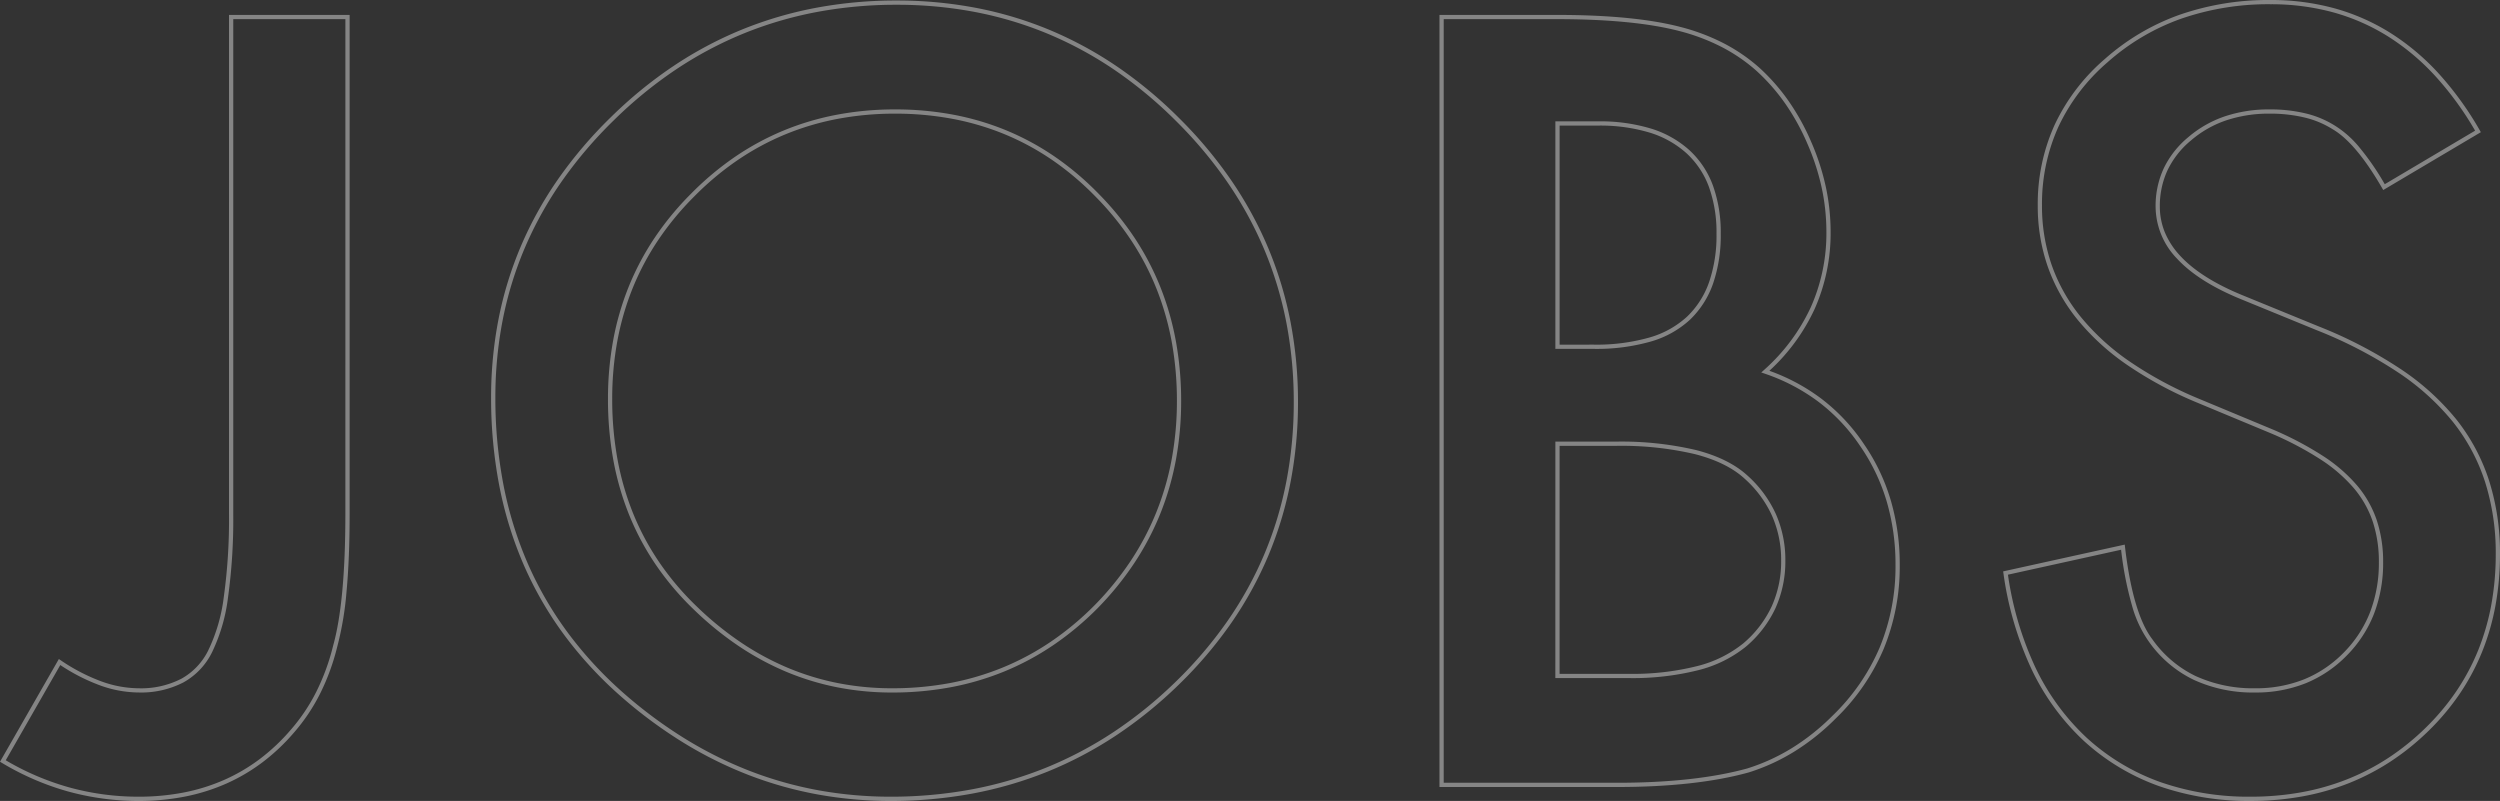<svg xmlns="http://www.w3.org/2000/svg" width="589.107" height="188.734" viewBox="0 0 589.107 188.734">
  <rect x="0" y="0" width="589.107" height="188.734" fill="#333333" stroke="none"/>
  <path id="JOBS" d="M529.922-184.953a56.613,56.613,0,0,1,14.919,1.922,49.73,49.73,0,0,1,13.206,5.771,55.639,55.639,0,0,1,11.463,9.607,75.768,75.768,0,0,1,9.711,13.419l.247.428L556.46-140.171l-.253-.439c-4.077-7.077-8-11.747-11.655-13.88l-.018-.011a21.915,21.915,0,0,0-6.56-2.748,34.615,34.615,0,0,0-8.288-.923,31.655,31.655,0,0,0-10.239,1.584,25.152,25.152,0,0,0-8.3,4.74,20.725,20.725,0,0,0-5.5,6.982,19.98,19.98,0,0,0-1.827,8.576,15.959,15.959,0,0,0,1.193,6.108,18.623,18.623,0,0,0,3.6,5.506c3.216,3.484,8.124,6.6,14.588,9.252l18.046,7.382A104.317,104.317,0,0,1,560.406-98.1a58.841,58.841,0,0,1,13.266,11.954A45.838,45.838,0,0,1,581.4-71.712a56.229,56.229,0,0,1,2.573,17.337,67.212,67.212,0,0,1-1.048,12.028,56.386,56.386,0,0,1-3.148,10.952,53.12,53.12,0,0,1-5.25,9.864,56.979,56.979,0,0,1-7.345,8.764,59.391,59.391,0,0,1-8.96,7.239A55.23,55.23,0,0,1,548.24-.355a58.017,58.017,0,0,1-11,3.1,68.091,68.091,0,0,1-12,1.033A64.139,64.139,0,0,1,503.562.266a52.2,52.2,0,0,1-17.57-10.56A55.691,55.691,0,0,1,473.6-27.235a78.915,78.915,0,0,1-6.636-22.614l-.068-.461,28.651-6.313.065.549c1.234,10.484,3.408,17.814,6.462,21.785l.01.013a26.571,26.571,0,0,0,10.18,8.63,32.419,32.419,0,0,0,14.023,2.881,30.625,30.625,0,0,0,11.5-2.1,27.626,27.626,0,0,0,9.352-6.3,27.968,27.968,0,0,0,6.218-9.528,32.432,32.432,0,0,0,2.075-11.8A30.065,30.065,0,0,0,554-62.01a24.146,24.146,0,0,0-4.479-7.922A36.2,36.2,0,0,0,541.6-76.75a77.18,77.18,0,0,0-11.639-6.11L512.5-90.124a90.652,90.652,0,0,1-16.345-8.811,56.141,56.141,0,0,1-11.713-10.673A41.921,41.921,0,0,1,477.4-122.15a43.5,43.5,0,0,1-2.35-14.374,45.2,45.2,0,0,1,3.942-18.929A46.564,46.564,0,0,1,490.8-171a53.639,53.639,0,0,1,17.653-10.467A63.818,63.818,0,0,1,529.922-184.953Zm48.186,30.791a74.369,74.369,0,0,0-9.333-12.814,54.643,54.643,0,0,0-11.256-9.436,48.735,48.735,0,0,0-12.941-5.655,55.613,55.613,0,0,0-14.656-1.887,62.824,62.824,0,0,0-21.131,3.428,52.646,52.646,0,0,0-17.326,10.274A45.574,45.574,0,0,0,479.9-155.036a44.208,44.208,0,0,0-3.851,18.513,42.5,42.5,0,0,0,2.294,14.044,40.922,40.922,0,0,0,6.882,12.243,55.144,55.144,0,0,0,11.505,10.48,89.644,89.644,0,0,0,16.162,8.71l17.464,7.267a78.18,78.18,0,0,1,11.795,6.193,37.2,37.2,0,0,1,8.136,7.01,25.145,25.145,0,0,1,4.662,8.25,31.062,31.062,0,0,1,1.49,9.826,33.427,33.427,0,0,1-2.143,12.164,28.964,28.964,0,0,1-6.438,9.867,28.621,28.621,0,0,1-9.69,6.529,31.618,31.618,0,0,1-11.876,2.175,33.405,33.405,0,0,1-14.453-2.978,27.559,27.559,0,0,1-10.558-8.943,27.123,27.123,0,0,1-4.062-8.71,80.751,80.751,0,0,1-2.53-13.012l-26.661,5.875A77.573,77.573,0,0,0,474.5-27.668a54.693,54.693,0,0,0,12.164,16.636A51.2,51.2,0,0,0,503.9-.676a63.147,63.147,0,0,0,21.335,3.457,67.1,67.1,0,0,0,11.828-1.018,57.017,57.017,0,0,0,10.811-3.049,54.231,54.231,0,0,0,9.8-5.08,58.393,58.393,0,0,0,8.808-7.117,55.983,55.983,0,0,0,7.216-8.609,52.123,52.123,0,0,0,5.151-9.677,55.4,55.4,0,0,0,3.092-10.757,66.218,66.218,0,0,0,1.032-11.849A55.233,55.233,0,0,0,580.452-71.4a44.839,44.839,0,0,0-7.562-14.125,57.843,57.843,0,0,0-13.042-11.747,103.33,103.33,0,0,0-18.98-9.839L522.818-114.5c-6.6-2.711-11.628-5.907-14.944-9.5a17.75,17.75,0,0,1-5.055-12.292,20.972,20.972,0,0,1,1.923-9,21.71,21.71,0,0,1,5.755-7.318,26.142,26.142,0,0,1,8.628-4.925,32.651,32.651,0,0,1,10.562-1.638,35.608,35.608,0,0,1,8.529.952,22.914,22.914,0,0,1,6.85,2.871,23.629,23.629,0,0,1,5.893,5.261,61.584,61.584,0,0,1,5.861,8.541ZM206.133-184.836a99.422,99.422,0,0,1,18.742,1.738,88.857,88.857,0,0,1,17.368,5.215,89.722,89.722,0,0,1,15.983,8.691,102.139,102.139,0,0,1,14.588,12.159,102.021,102.021,0,0,1,12.21,14.6,89.628,89.628,0,0,1,8.728,16.005,88.827,88.827,0,0,1,5.237,17.405,99.527,99.527,0,0,1,1.745,18.793,99.671,99.671,0,0,1-1.752,18.867,87.818,87.818,0,0,1-5.26,17.392,87.673,87.673,0,0,1-8.766,15.9,99.221,99.221,0,0,1-12.264,14.407,102.078,102.078,0,0,1-14.8,12,91.686,91.686,0,0,1-16.268,8.579A92.679,92.679,0,0,1,223.9,2.066a105.173,105.173,0,0,1-19.171,1.715,95.922,95.922,0,0,1-17.162-1.524,90.475,90.475,0,0,1-16.269-4.574,94.631,94.631,0,0,1-15.367-7.621A108.811,108.811,0,0,1,141.469-20.6a93.316,93.316,0,0,1-13.506-14.537,84.947,84.947,0,0,1-9.652-16.636A89.883,89.883,0,0,1,112.522-70.5a108.868,108.868,0,0,1-1.928-20.794,96,96,0,0,1,1.76-18.524,86.455,86.455,0,0,1,5.282-17.18,88.388,88.388,0,0,1,8.8-15.822,102.056,102.056,0,0,1,12.314-14.456,102.367,102.367,0,0,1,14.72-12.055,91,91,0,0,1,16.144-8.617,91.048,91.048,0,0,1,17.558-5.17A102.536,102.536,0,0,1,206.133-184.836ZM204.727,2.781a104.172,104.172,0,0,0,18.988-1.7,91.679,91.679,0,0,0,17.534-5.092,90.688,90.688,0,0,0,16.09-8.486,101.083,101.083,0,0,0,14.656-11.887,98.221,98.221,0,0,0,12.14-14.26A86.676,86.676,0,0,0,292.8-54.364,86.819,86.819,0,0,0,298-71.557a98.67,98.67,0,0,0,1.734-18.677,98.525,98.525,0,0,0-1.727-18.6,87.826,87.826,0,0,0-5.178-17.209,88.629,88.629,0,0,0-8.63-15.826,101.027,101.027,0,0,0-12.091-14.452,101.144,101.144,0,0,0-14.446-12.041,88.731,88.731,0,0,0-15.8-8.594,87.856,87.856,0,0,0-17.173-5.156,98.42,98.42,0,0,0-18.553-1.719,101.533,101.533,0,0,0-18.774,1.705,90.05,90.05,0,0,0-17.364,5.113,90,90,0,0,0-15.966,8.522,101.357,101.357,0,0,0-14.576,11.938,101.062,101.062,0,0,0-12.194,14.314,87.391,87.391,0,0,0-8.7,15.643,85.445,85.445,0,0,0-5.221,16.981,95,95,0,0,0-1.741,18.331,107.867,107.867,0,0,0,1.91,20.6,88.881,88.881,0,0,0,5.724,18.514,83.942,83.942,0,0,0,9.538,16.44,92.3,92.3,0,0,0,13.36,14.38A107.8,107.8,0,0,0,156.45-10.79a93.623,93.623,0,0,0,15.2,7.54,89.477,89.477,0,0,0,16.089,4.523A94.913,94.913,0,0,0,204.727,2.781ZM48.836-181.438H77.258v117.57c0,6.975-.247,13.151-.735,18.357a74.578,74.578,0,0,1-2.212,13.062A52.841,52.841,0,0,1,70.32-21.543a43.964,43.964,0,0,1-6.075,9.1,47.751,47.751,0,0,1-7.488,7.095A43.5,43.5,0,0,1,48.132-.275a46.216,46.216,0,0,1-9.744,3.044A56.353,56.353,0,0,1,27.539,3.781,62.215,62.215,0,0,1,10.852,1.536,63.554,63.554,0,0,1-4.71-5.2l-.421-.252L8.739-29.659l.446.3a44.033,44.033,0,0,0,9.529,4.954,26.227,26.227,0,0,0,8.825,1.641,20.79,20.79,0,0,0,10.072-2.253,15.4,15.4,0,0,0,6.357-6.731l0-.009a40.326,40.326,0,0,0,3.639-12.555,133.241,133.241,0,0,0,1.225-19.554Zm27.422,1H49.836v116.57a134.235,134.235,0,0,1-1.236,19.7,41.291,41.291,0,0,1-3.742,12.871,16.38,16.38,0,0,1-6.765,7.15,21.768,21.768,0,0,1-10.553,2.376,27.221,27.221,0,0,1-9.163-1.7,44.477,44.477,0,0,1-9.3-4.768L-3.774-5.8A62.433,62.433,0,0,0,11.12.573,61.217,61.217,0,0,0,27.539,2.781a55.352,55.352,0,0,0,10.655-.994A45.219,45.219,0,0,0,47.728-1.19a42.492,42.492,0,0,0,8.426-4.959,46.767,46.767,0,0,0,7.333-6.95,42.974,42.974,0,0,0,5.939-8.894A51.842,51.842,0,0,0,73.343-32.7l0-.015c1.931-6.8,2.911-17.28,2.911-31.152Zm257.813-1h27.688c12.1,0,21.876.952,29.072,2.829a48.716,48.716,0,0,1,10.152,3.819,40.9,40.9,0,0,1,8.453,5.784,47.128,47.128,0,0,1,6.9,7.85,53.891,53.891,0,0,1,5.294,9.552,56.008,56.008,0,0,1,3.457,10.581,50.679,50.679,0,0,1,1.154,10.711,43.789,43.789,0,0,1-3.765,18.165,45.817,45.817,0,0,1-10.666,14.569,45.981,45.981,0,0,1,12.241,6.565,44.434,44.434,0,0,1,9.956,10.577h0A46.841,46.841,0,0,1,440.4-67.115a53.716,53.716,0,0,1,2.13,15.318,50.937,50.937,0,0,1-3.789,19.763,49.973,49.973,0,0,1-11.359,16.451,53.682,53.682,0,0,1-9.67,7.717,47.5,47.5,0,0,1-10.807,4.945l-.016,0C398.683-.65,388.269.5,375.938.5H334.07ZM406.617-3.878a46.507,46.507,0,0,0,10.571-4.838,52.681,52.681,0,0,0,9.49-7.575l0,0A48.981,48.981,0,0,0,437.82-32.42,49.943,49.943,0,0,0,441.531-51.8a52.718,52.718,0,0,0-2.089-15.033,45.846,45.846,0,0,0-6.26-13.042l0,0a43.437,43.437,0,0,0-9.732-10.341A45.24,45.24,0,0,0,410.7-96.91l-.8-.274.629-.57a45.148,45.148,0,0,0,11.042-14.806,42.8,42.8,0,0,0,3.676-17.753,49.678,49.678,0,0,0-1.131-10.5,55.014,55.014,0,0,0-3.4-10.393,52.9,52.9,0,0,0-5.2-9.377,46.118,46.118,0,0,0-6.753-7.68,39.889,39.889,0,0,0-8.243-5.639,47.718,47.718,0,0,0-9.944-3.74c-7.114-1.856-16.81-2.8-28.82-2.8H335.07V-.5h40.867C388.175-.5,398.5-1.637,406.617-3.878ZM205.781-159.172a74.091,74.091,0,0,1,13.7,1.239,63.935,63.935,0,0,1,12.564,3.721,62.288,62.288,0,0,1,11.415,6.2,68.936,68.936,0,0,1,10.255,8.676,69.5,69.5,0,0,1,8.519,10.444,64.187,64.187,0,0,1,6.09,11.634,67.042,67.042,0,0,1,3.653,12.811A78.421,78.421,0,0,1,273.2-90.469a76.287,76.287,0,0,1-1.232,13.846,66.6,66.6,0,0,1-3.7,12.767A65.275,65.275,0,0,1,262.1-52.179,72.125,72.125,0,0,1,253.482-41.6a70.558,70.558,0,0,1-10.418,8.677,63.7,63.7,0,0,1-11.546,6.2A65.12,65.12,0,0,1,218.852-23a74.968,74.968,0,0,1-13.774,1.239,66.974,66.974,0,0,1-12.833-1.218,62.483,62.483,0,0,1-12.057-3.655,65.706,65.706,0,0,1-11.27-6.089,77.043,77.043,0,0,1-10.476-8.515,67.321,67.321,0,0,1-8.883-10.411,62.647,62.647,0,0,1-6.35-11.761,66.641,66.641,0,0,1-3.808-13.1,79.831,79.831,0,0,1-1.268-14.424,76.247,76.247,0,0,1,1.224-13.816,65.643,65.643,0,0,1,3.676-12.68,63.5,63.5,0,0,1,6.127-11.531,69.563,69.563,0,0,1,8.572-10.373,70.333,70.333,0,0,1,10.348-8.673,63.187,63.187,0,0,1,11.465-6.2,64.3,64.3,0,0,1,12.571-3.721A73.809,73.809,0,0,1,205.781-159.172Zm-.7,136.406a73.965,73.965,0,0,0,13.589-1.222,64.108,64.108,0,0,0,12.471-3.663,62.7,62.7,0,0,0,11.364-6.1,69.548,69.548,0,0,0,10.268-8.552,71.112,71.112,0,0,0,8.5-10.427,64.271,64.271,0,0,0,6.068-11.5A65.6,65.6,0,0,0,270.98-76.8,75.283,75.283,0,0,0,272.2-90.469a77.422,77.422,0,0,0-1.2-13.8,66.046,66.046,0,0,0-3.6-12.619,63.188,63.188,0,0,0-5.995-11.452,68.509,68.509,0,0,0-8.4-10.3,67.939,67.939,0,0,0-10.108-8.553,61.284,61.284,0,0,0-11.231-6.1A62.93,62.93,0,0,0,219.3-156.95a73.087,73.087,0,0,0-13.516-1.222A72.8,72.8,0,0,0,192.3-156.95a63.3,63.3,0,0,0-12.375,3.662,62.19,62.19,0,0,0-11.284,6.1,69.343,69.343,0,0,0-10.2,8.552,68.563,68.563,0,0,0-8.451,10.225,62.506,62.506,0,0,0-6.031,11.349,64.645,64.645,0,0,0-3.619,12.486,75.244,75.244,0,0,0-1.208,13.635,78.829,78.829,0,0,0,1.251,14.243,65.639,65.639,0,0,0,3.75,12.9,61.645,61.645,0,0,0,6.248,11.573,66.323,66.323,0,0,0,8.752,10.257,76.041,76.041,0,0,0,10.34,8.405,64.707,64.707,0,0,0,11.1,6,61.481,61.481,0,0,0,11.864,3.6A65.967,65.967,0,0,0,205.078-22.766Zm156.3-133.594h10.109a41.431,41.431,0,0,1,12.337,1.678,24.024,24.024,0,0,1,9.093,5.073,21.236,21.236,0,0,1,5.581,8.353,32.577,32.577,0,0,1,1.848,11.411,34.9,34.9,0,0,1-1.8,11.7,21.647,21.647,0,0,1-5.444,8.529,22.974,22.974,0,0,1-9.326,5.17,46.633,46.633,0,0,1-13.343,1.706h-9.055Zm9.055,52.617a45.646,45.646,0,0,0,13.054-1.663,21.989,21.989,0,0,0,8.926-4.937,20.657,20.657,0,0,0,5.191-8.141,33.914,33.914,0,0,0,1.743-11.36,31.589,31.589,0,0,0-1.785-11.06,20.245,20.245,0,0,0-5.318-7.965,23.033,23.033,0,0,0-8.719-4.858,40.444,40.444,0,0,0-12.038-1.632h-9.109v51.617Zm-9.055,22.852H375.7a77,77,0,0,1,18.786,1.979c5.154,1.323,9.238,3.343,12.138,6a27.3,27.3,0,0,1,6.71,9.071,26.762,26.762,0,0,1,2.241,10.985,26.717,26.717,0,0,1-2.331,11.224,26.643,26.643,0,0,1-6.984,9.077l0,0A29.185,29.185,0,0,1,394.934-27a63.456,63.456,0,0,1-16.184,1.833H361.375Zm44.241,47.578a25.65,25.65,0,0,0,6.722-8.732,25.725,25.725,0,0,0,2.24-10.807,25.769,25.769,0,0,0-2.154-10.577,26.316,26.316,0,0,0-6.471-8.74c-2.779-2.551-6.719-4.493-11.712-5.775A76.024,76.024,0,0,0,375.7-79.891H362.375v53.727H378.75a62.471,62.471,0,0,0,15.926-1.8,28.2,28.2,0,0,0,10.941-5.349Z" transform="translate(5.131 184.953)" fill="#fff" opacity="0.4"/>
</svg>
